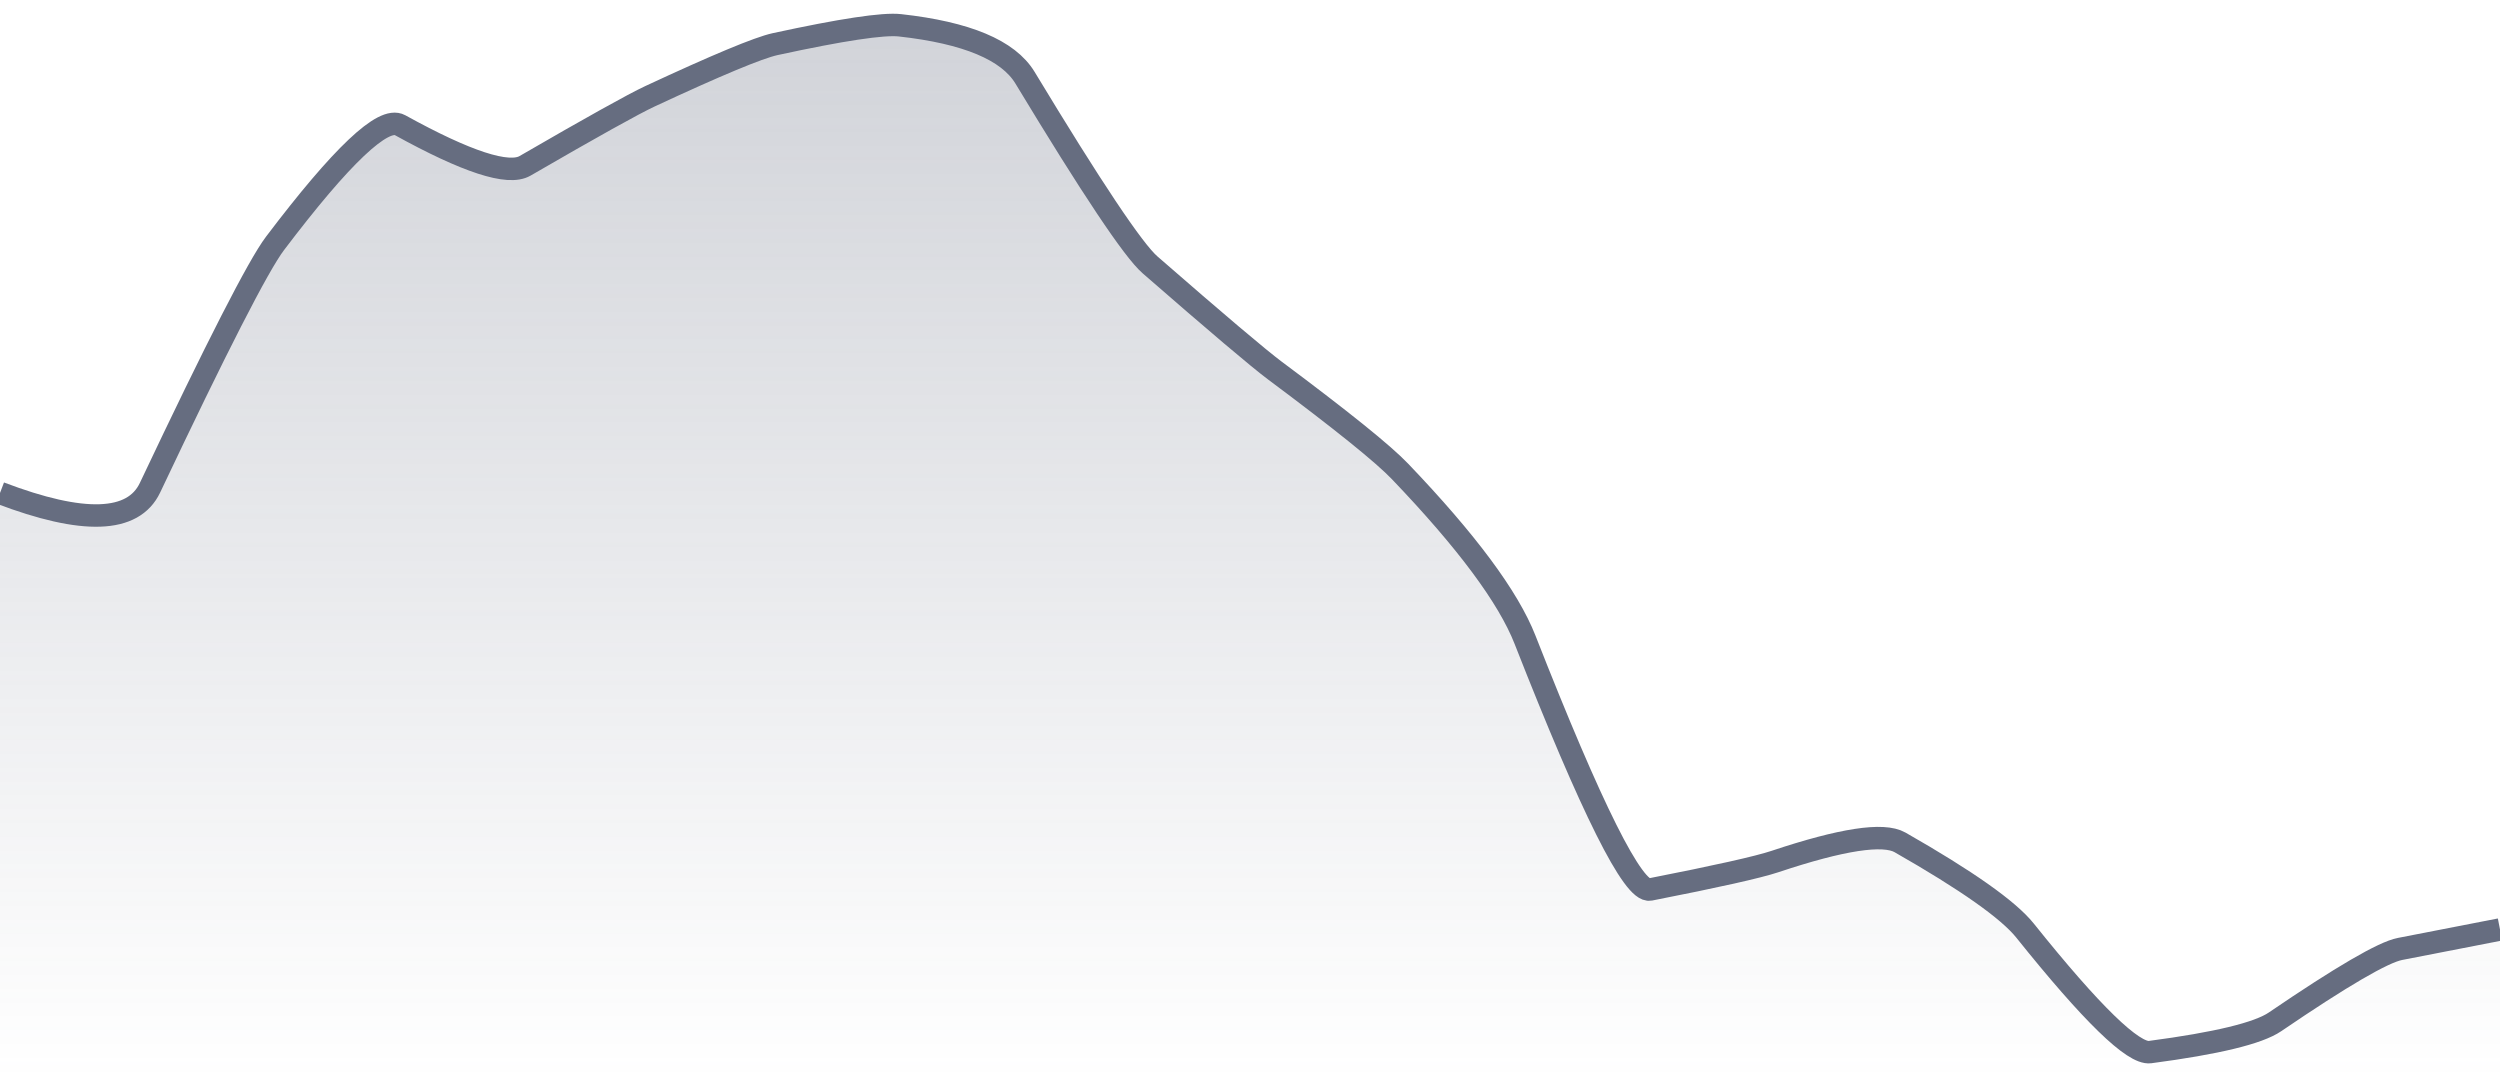 <svg xmlns="http://www.w3.org/2000/svg" viewBox="0 0 167 72" width="167" height="72">
  <defs>
    <linearGradient id="gradient" x1="0" y1="0" x2="0" y2="1">
      <stop offset="0%" stop-color="#666D80" stop-opacity="0.3" />
      <stop offset="100%" stop-color="#666D80" stop-opacity="0" />
    </linearGradient>
  </defs>
  <path d="M 0,32.93 Q 8.35,36.11 10.02,32.58 Q 16.7,18.47 18.37,16.26 Q 25.05,7.44 26.72,8.36 Q 33.4,12.05 35.07,11.08 Q 41.75,7.21 43.42,6.43 Q 50.1,3.32 51.77,2.95 Q 58.45,1.5 60.12,1.69 Q 66.8,2.43 68.47,5.19 Q 75.15,16.24 76.82,17.69 Q 83.5,23.51 85.17,24.76 Q 91.85,29.74 93.52,31.49 Q 100.2,38.47 101.87,42.73 Q 108.55,59.75 110.22,59.42 Q 116.9,58.11 118.57,57.55 Q 125.25,55.32 126.92,56.27 Q 133.6,60.08 135.27,62.16 Q 141.95,70.5 143.62,70.28 Q 150.3,69.4 151.97,68.26 Q 158.65,63.71 160.32,63.39 T 167,62.09 L 167,72 L 0,72 Z" fill="url(#gradient)" />
  <path d="M 0,32.93 Q 8.35,36.11 10.02,32.58 Q 16.7,18.47 18.37,16.26 Q 25.05,7.44 26.72,8.36 Q 33.4,12.05 35.07,11.08 Q 41.75,7.21 43.42,6.43 Q 50.1,3.32 51.77,2.95 Q 58.45,1.5 60.12,1.69 Q 66.8,2.43 68.47,5.19 Q 75.15,16.24 76.82,17.69 Q 83.5,23.51 85.17,24.76 Q 91.85,29.74 93.52,31.49 Q 100.2,38.47 101.87,42.73 Q 108.55,59.75 110.22,59.42 Q 116.9,58.11 118.57,57.55 Q 125.25,55.32 126.92,56.27 Q 133.6,60.08 135.27,62.16 Q 141.95,70.5 143.62,70.28 Q 150.3,69.4 151.97,68.26 Q 158.65,63.71 160.32,63.39 T 167,62.09" fill="none" stroke="#666D80" stroke-width="1.5" />
</svg>